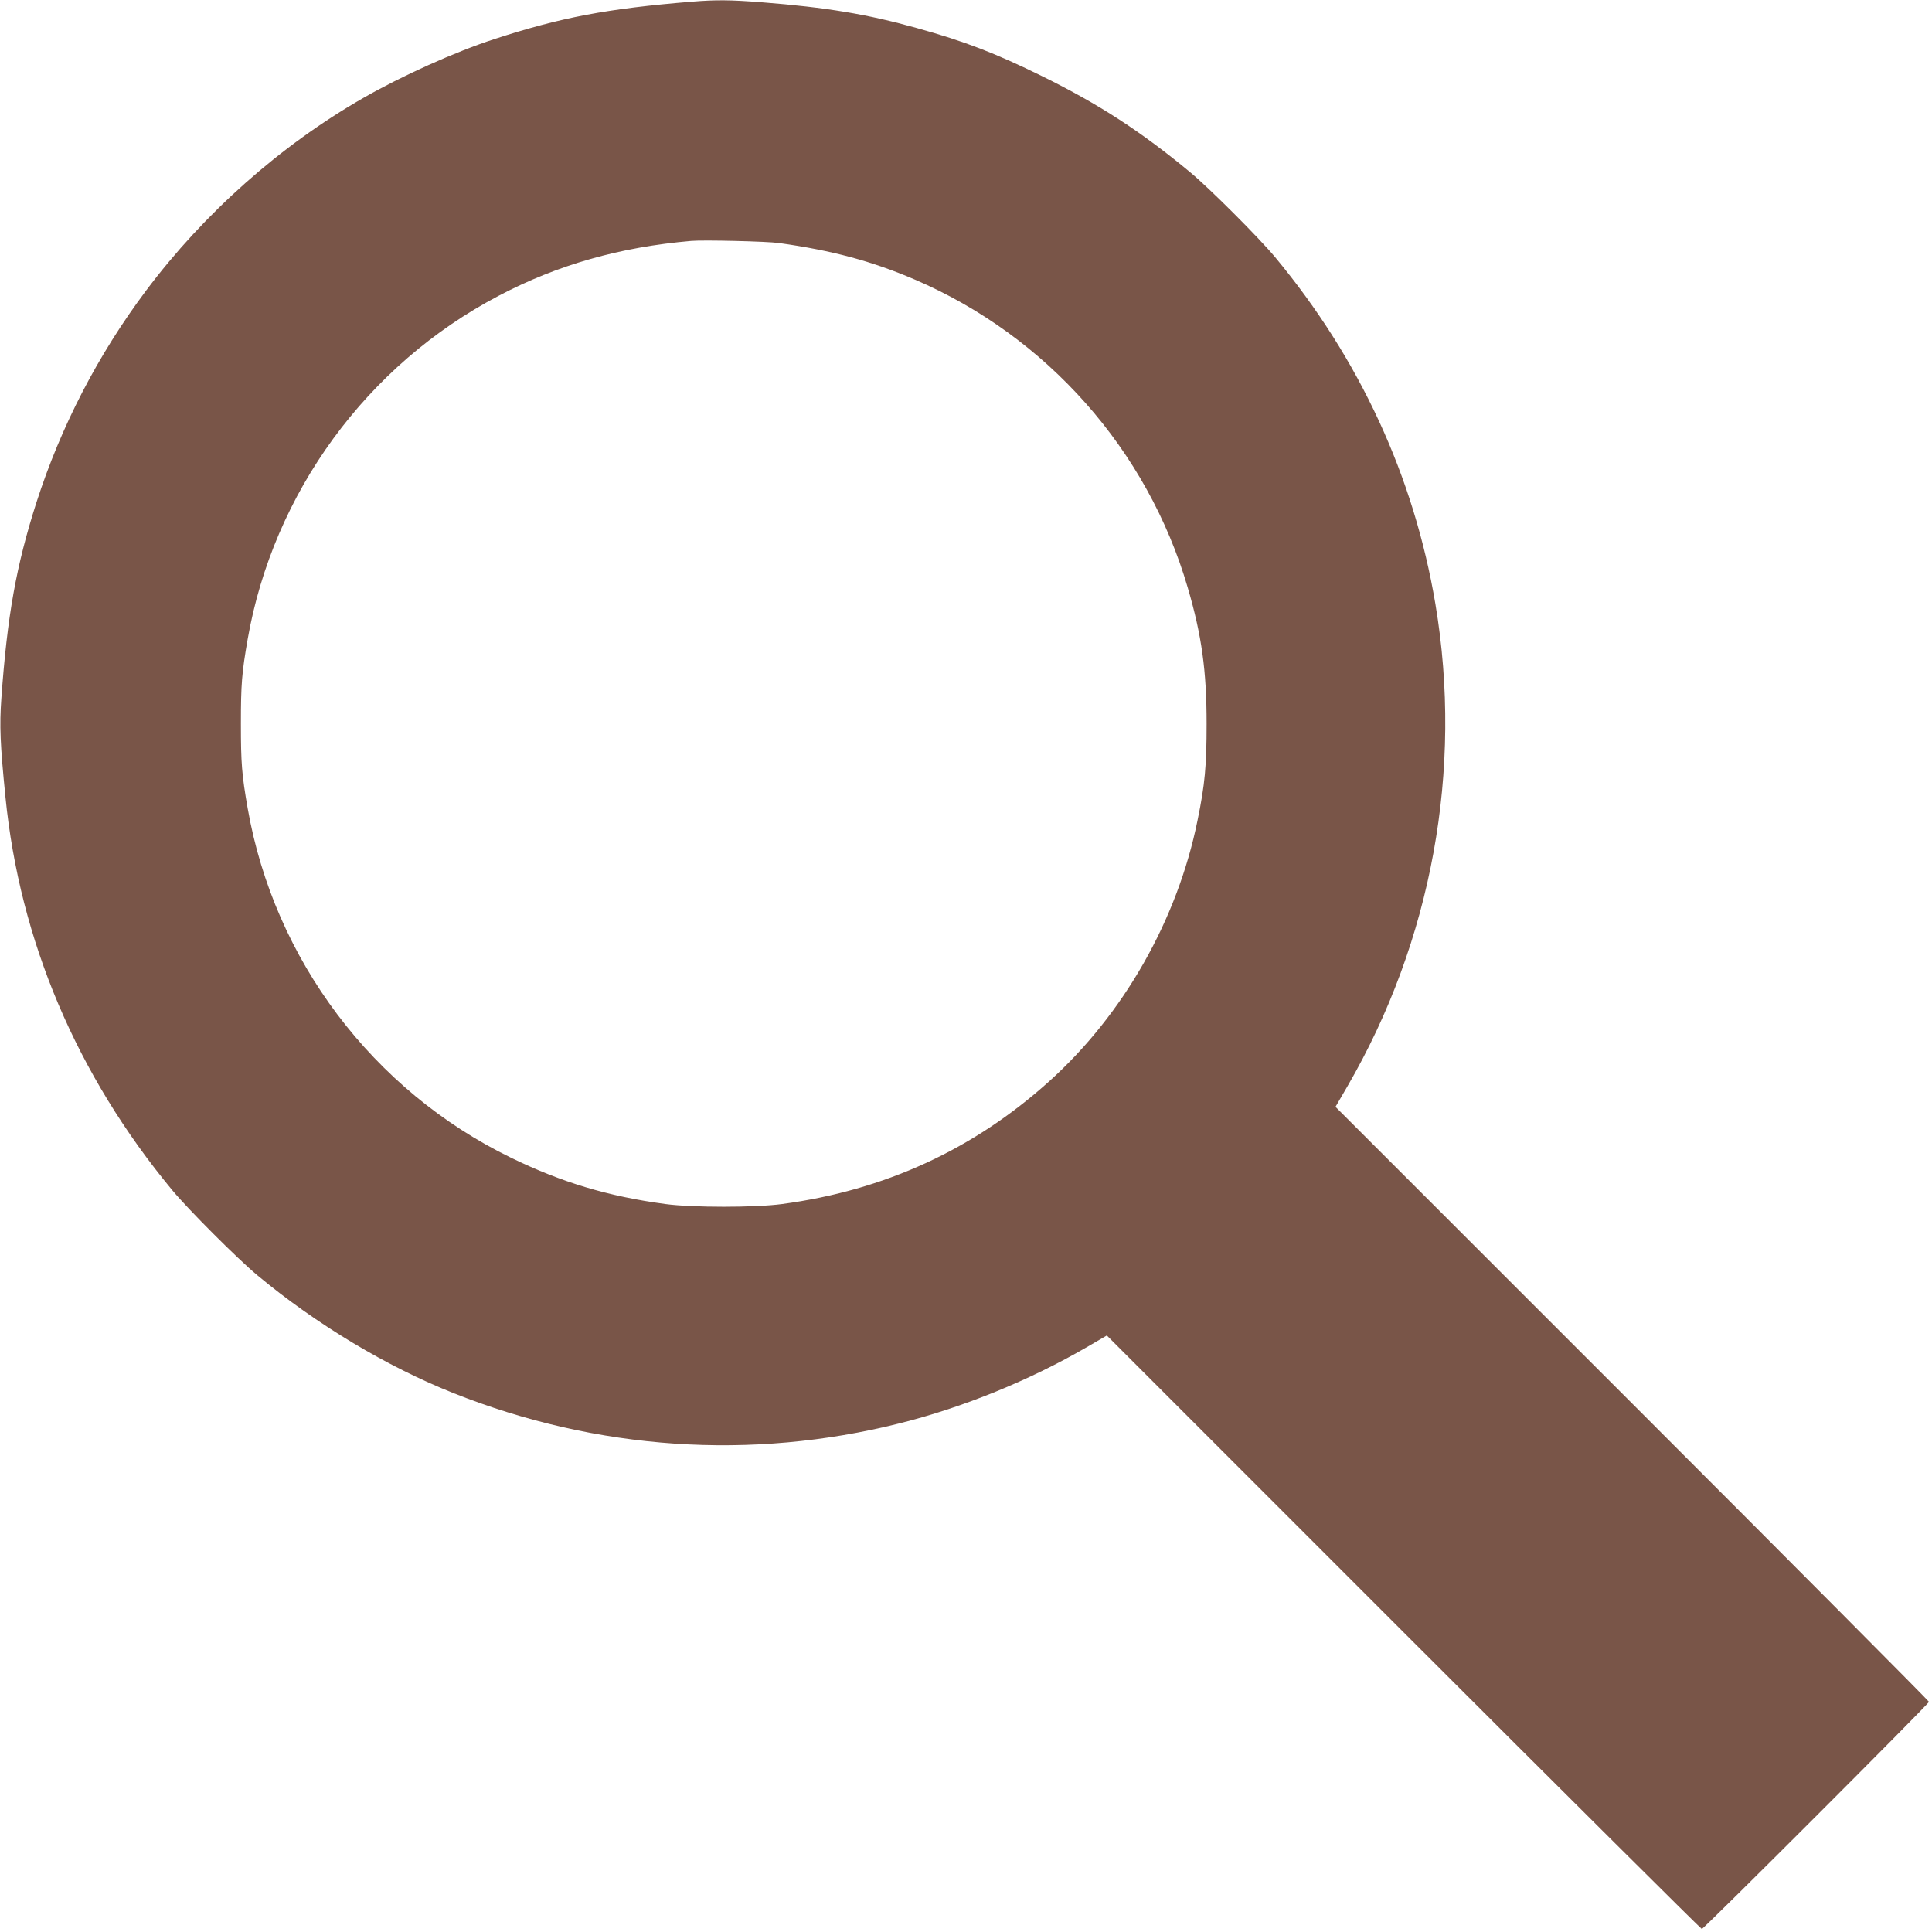 <?xml version="1.0" standalone="no"?>
<!DOCTYPE svg PUBLIC "-//W3C//DTD SVG 20010904//EN"
 "http://www.w3.org/TR/2001/REC-SVG-20010904/DTD/svg10.dtd">
<svg version="1.0" xmlns="http://www.w3.org/2000/svg"
 width="1280pt" height="1280pt" viewBox="0 0 1280 1280"
 preserveAspectRatio="xMidYMid meet">
<g transform="translate(0,1280) scale(0.1,-0.1)"
fill="#795548" stroke="none">
<path d="M4585 12789 c-564 -46 -872 -105 -1310 -248 -259 -84 -616 -245 -870
-391 -549 -315 -1052 -762 -1437 -1275 -320 -427 -564 -899 -727 -1405 -134
-419 -193 -750 -232 -1297 -13 -180 -8 -303 27 -653 95 -952 472 -1841 1105
-2605 106 -128 434 -456 564 -564 392 -326 859 -606 1300 -781 951 -378 1971
-447 2955 -200 420 105 862 285 1239 504 l134 78 1966 -1966 c1081 -1081 1971
-1966 1976 -1966 13 0 1505 1492 1505 1505 0 5 -885 895 -1966 1976 l-1966
1966 78 134 c560 964 768 2101 584 3197 -142 845 -502 1624 -1061 2297 -108
130 -436 458 -564 564 -327 271 -603 450 -980 636 -309 152 -510 230 -830 319
-329 92 -598 137 -1030 171 -204 16 -303 17 -460 4z m575 -1599 c352 -49 616
-120 898 -241 876 -375 1544 -1129 1811 -2042 93 -317 125 -550 125 -902 0
-279 -11 -402 -60 -640 -133 -658 -490 -1286 -984 -1730 -501 -451 -1089 -721
-1768 -812 -177 -24 -597 -24 -774 0 -379 51 -686 143 -1023 307 -916 446
-1568 1312 -1744 2314 -39 224 -45 300 -45 561 0 261 6 337 45 561 170 969
789 1816 1664 2275 390 205 802 322 1275 363 80 7 503 -3 580 -14z"/>
</g>
</svg>
